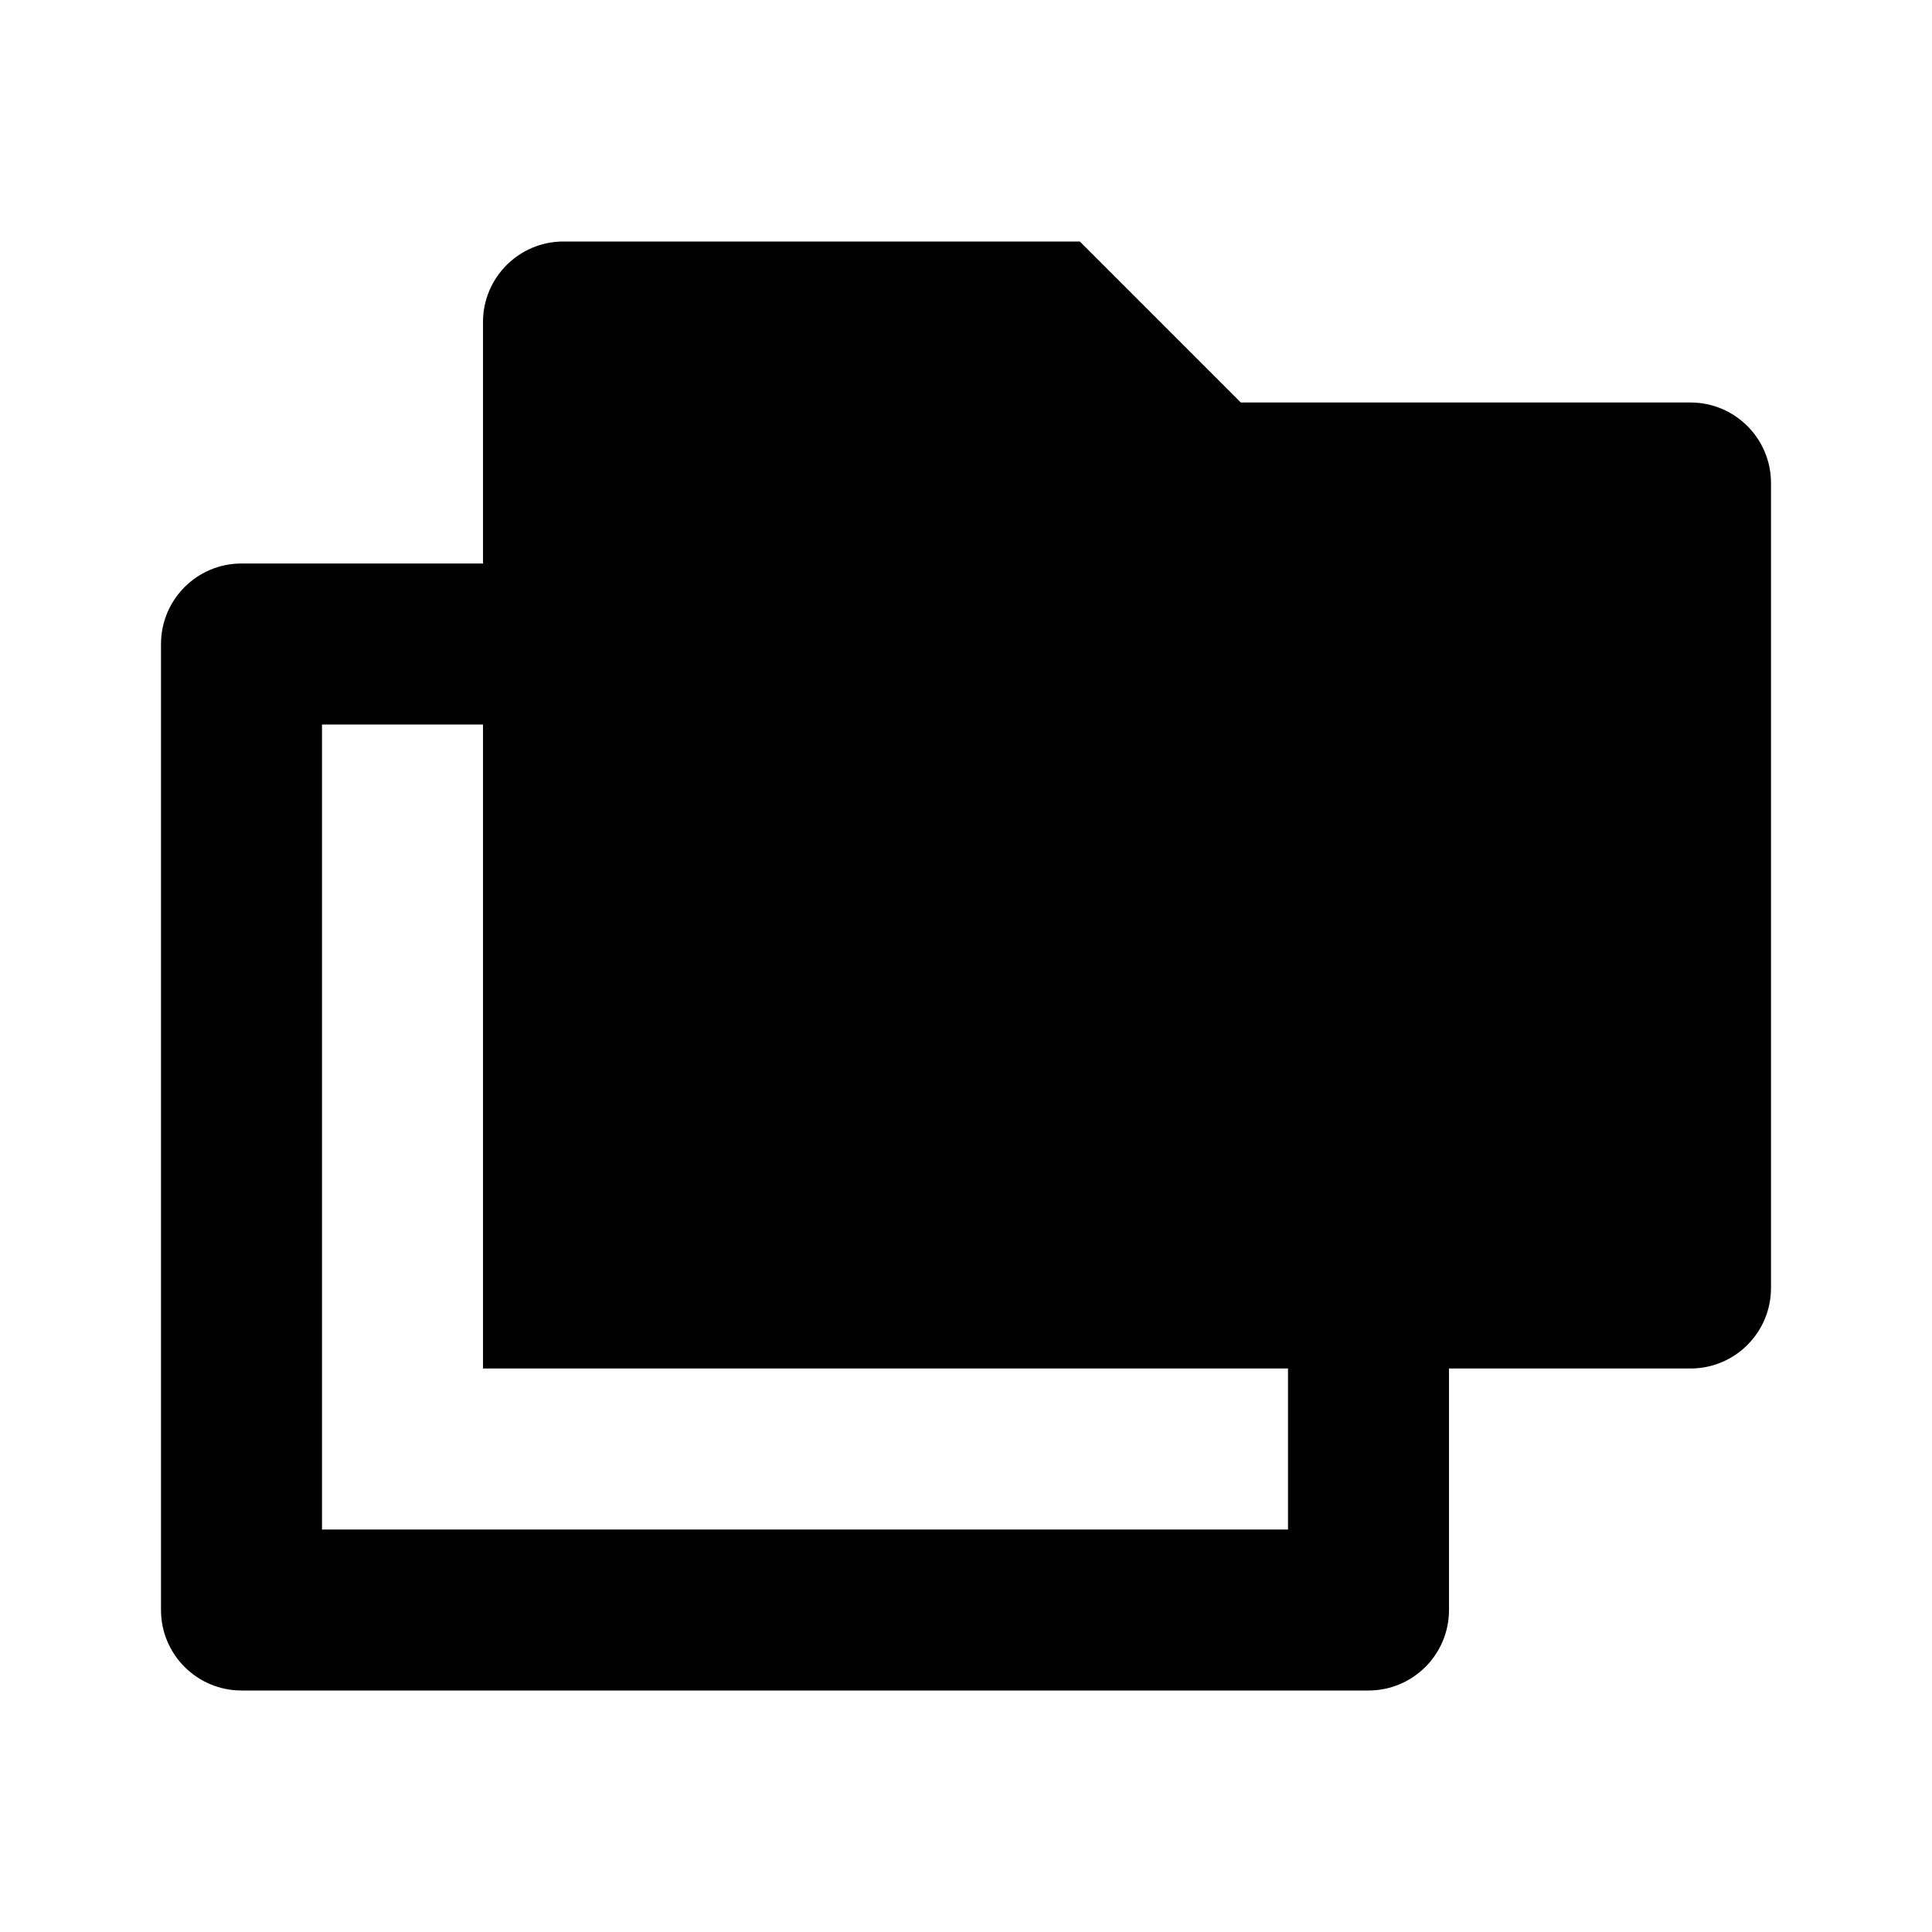 <svg viewBox="0 0 24 24" xmlns="http://www.w3.org/2000/svg"><path d="M6 7V4C6 3.448 6.448 3 7 3H13.414L15.414 5H21C21.552 5 22 5.448 22 6V16C22 16.552 21.552 17 21 17H18V20C18 20.552 17.552 21 17 21H3C2.448 21 2 20.552 2 20V8C2 7.448 2.448 7 3 7H6ZM6 9H4V19H16V17H6V9Z"/></svg>